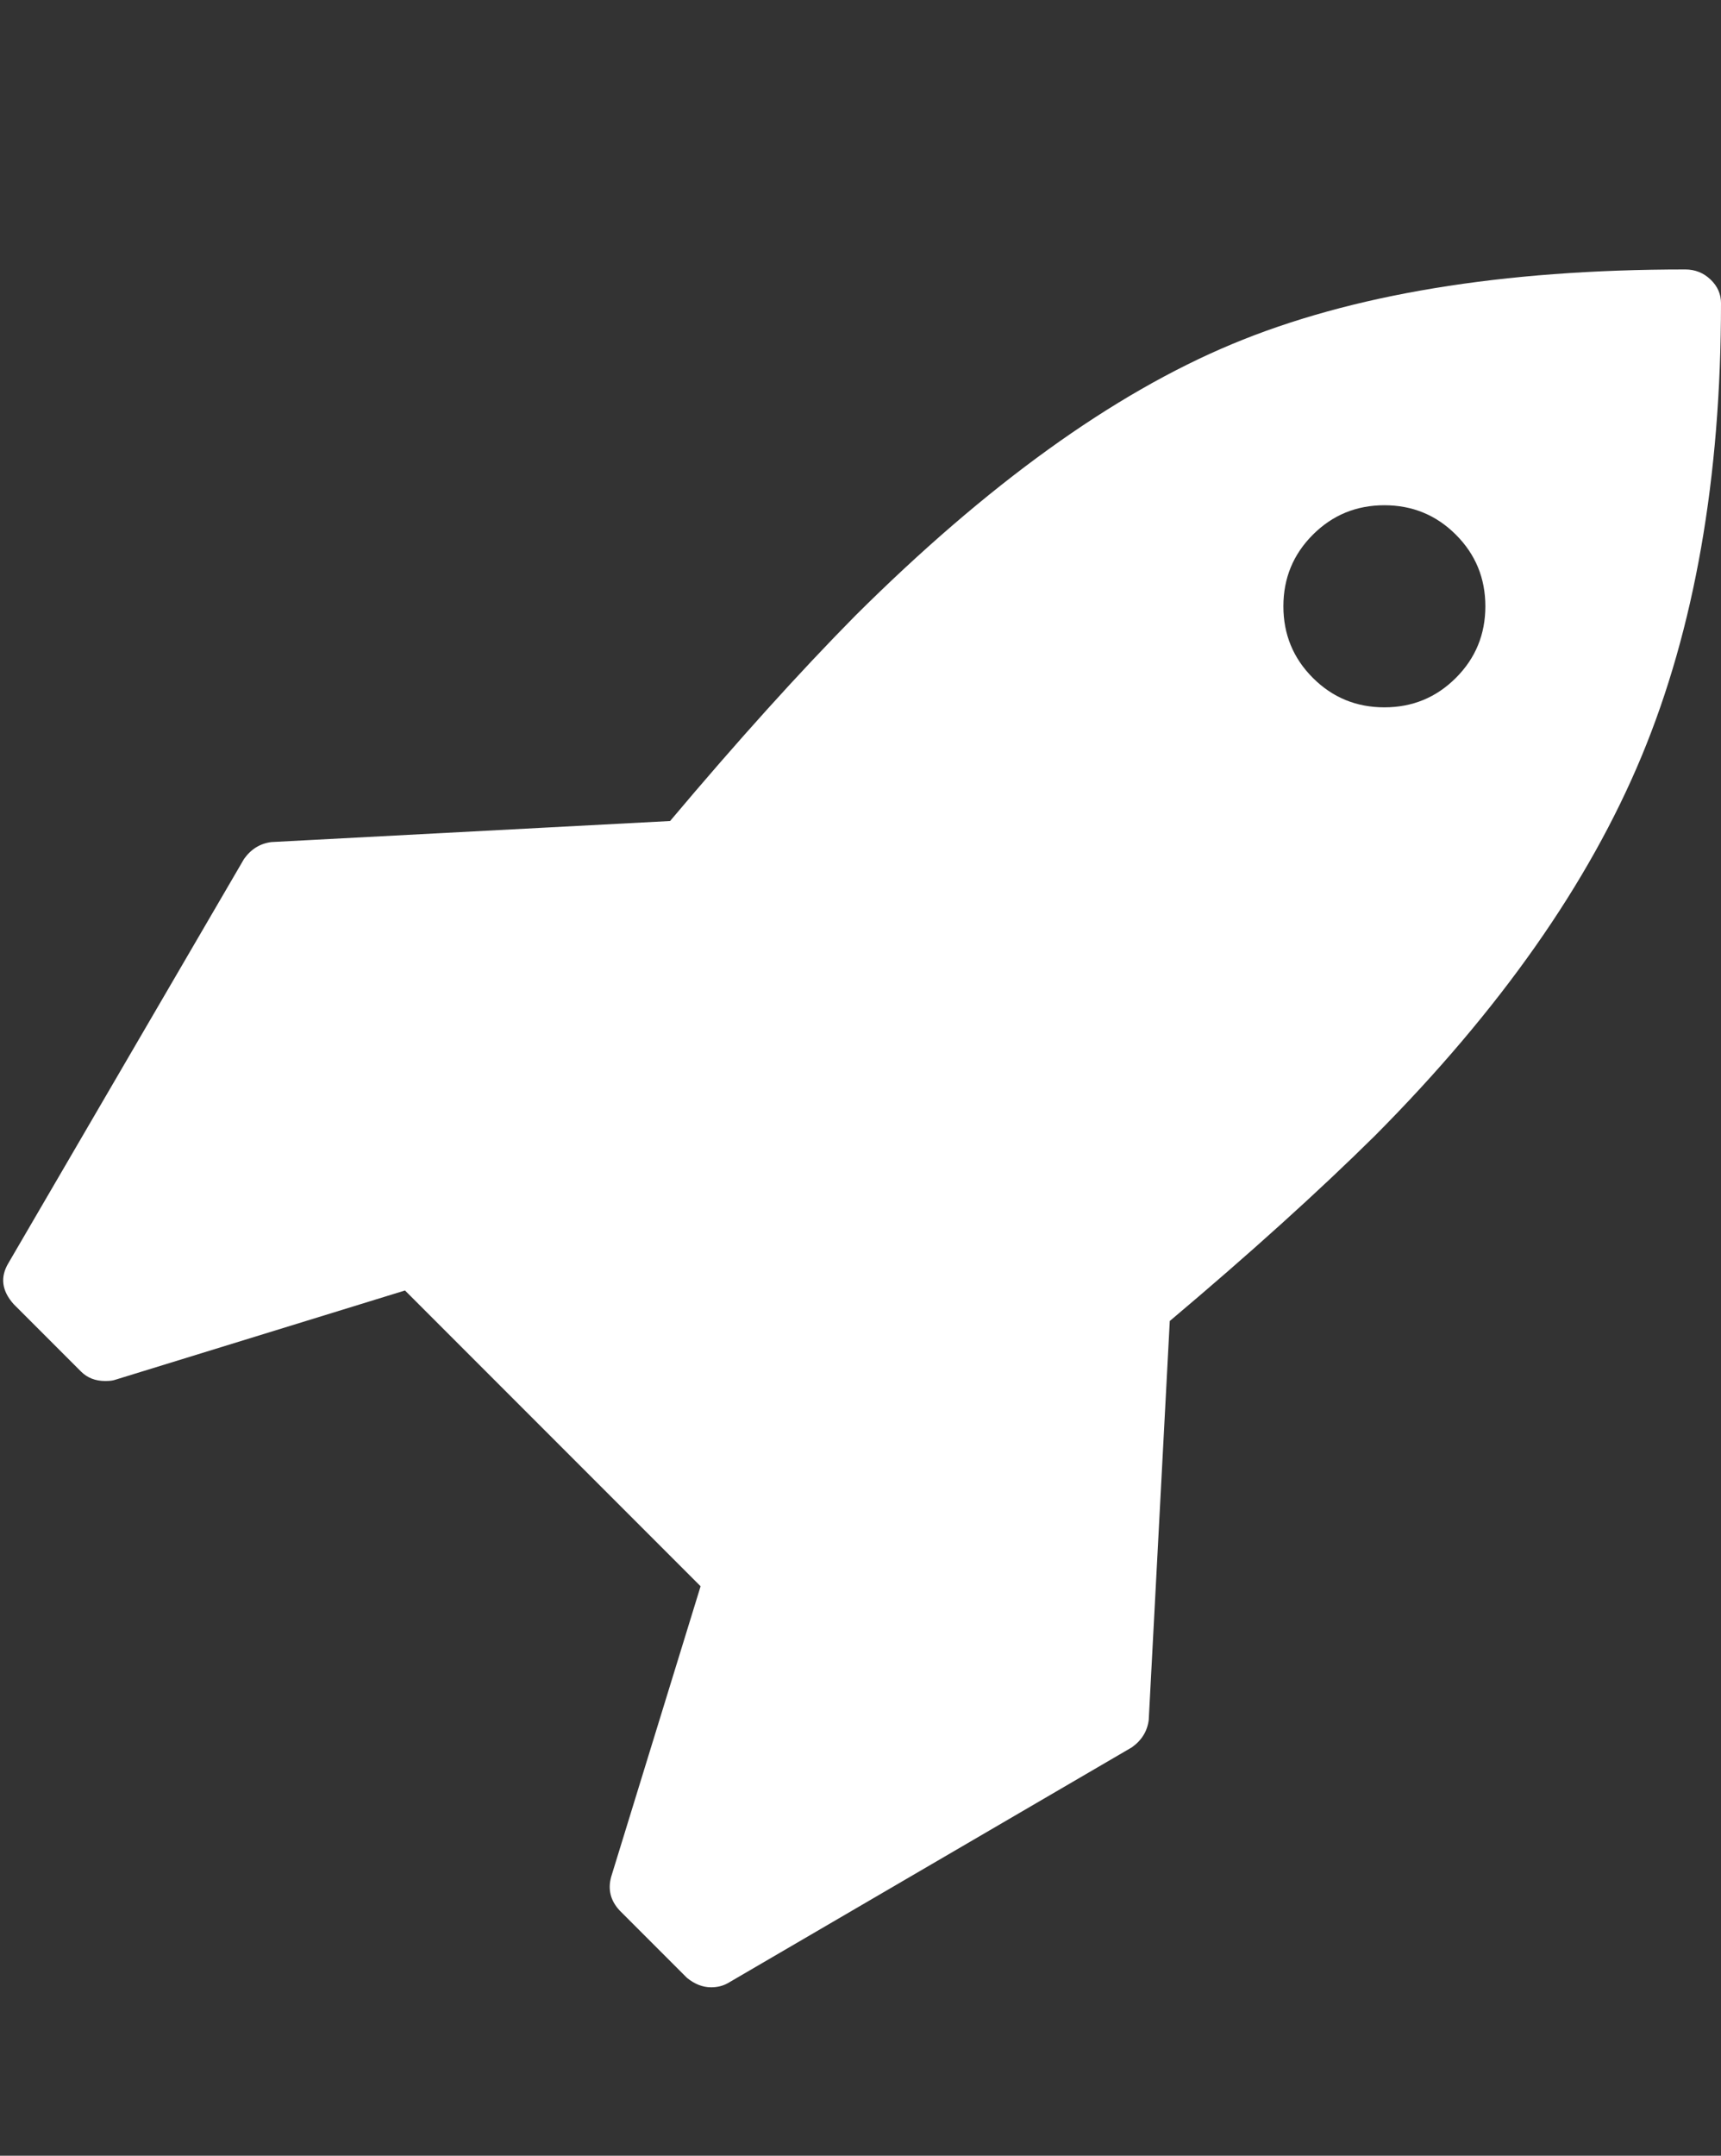 <?xml version="1.0" ?><svg fill="#ffffff" contentScriptType="text/ecmascript" contentStyleType="text/css" enable-background="new 0 0 2048 2048" height="2048px" id="Layer_1" preserveAspectRatio="xMidYMid meet" version="1.1" viewBox="28.0 0 1636.0 2048" width="1636.0px" xml:space="preserve" xmlns="http://www.w3.org/2000/svg" xmlns:xlink="http://www.w3.org/1999/xlink" zoomAndPan="magnify"><rect x="28.0" y="0" width="1636.0" height="2048" fill="#333333" stroke="none"/><path d="M1440,576c0-26.667-9.333-49.333-28-68s-41.333-28-68-28s-49.333,9.333-68,28s-28,41.333-28,68s9.333,49.333,28,68  c18.667,18.667,41.333,28,68,28s49.333-9.333,68-28C1430.667,625.333,1440,602.667,1440,576z M1664,288  c0,166-25.167,309.5-75.5,430.5S1453.667,959.667,1335,1079c-54,53.333-119,112-195,176l-20,379c-1.333,10.667-6.667,19.333-16,26  l-384,224c-4.667,2.667-10,4-16,4c-8,0-15.667-3-23-9l-64-64c-8.667-9.333-11.333-20-8-32l85-276l-281-281l-276,85c-2,0.667-5,1-9,1  c-9.333,0-17-3-23-9l-64-64c-11.333-12.667-13-25.667-5-39l224-384c6.667-9.333,15.333-14.667,26-16l379-20  c64-76,122.667-141,176-195c125.333-124.667,244.667-210.667,358-258s257-71,431-71c9.333,0,17.333,3.167,24,9.5  S1664,279.333,1664,288z"/></svg>